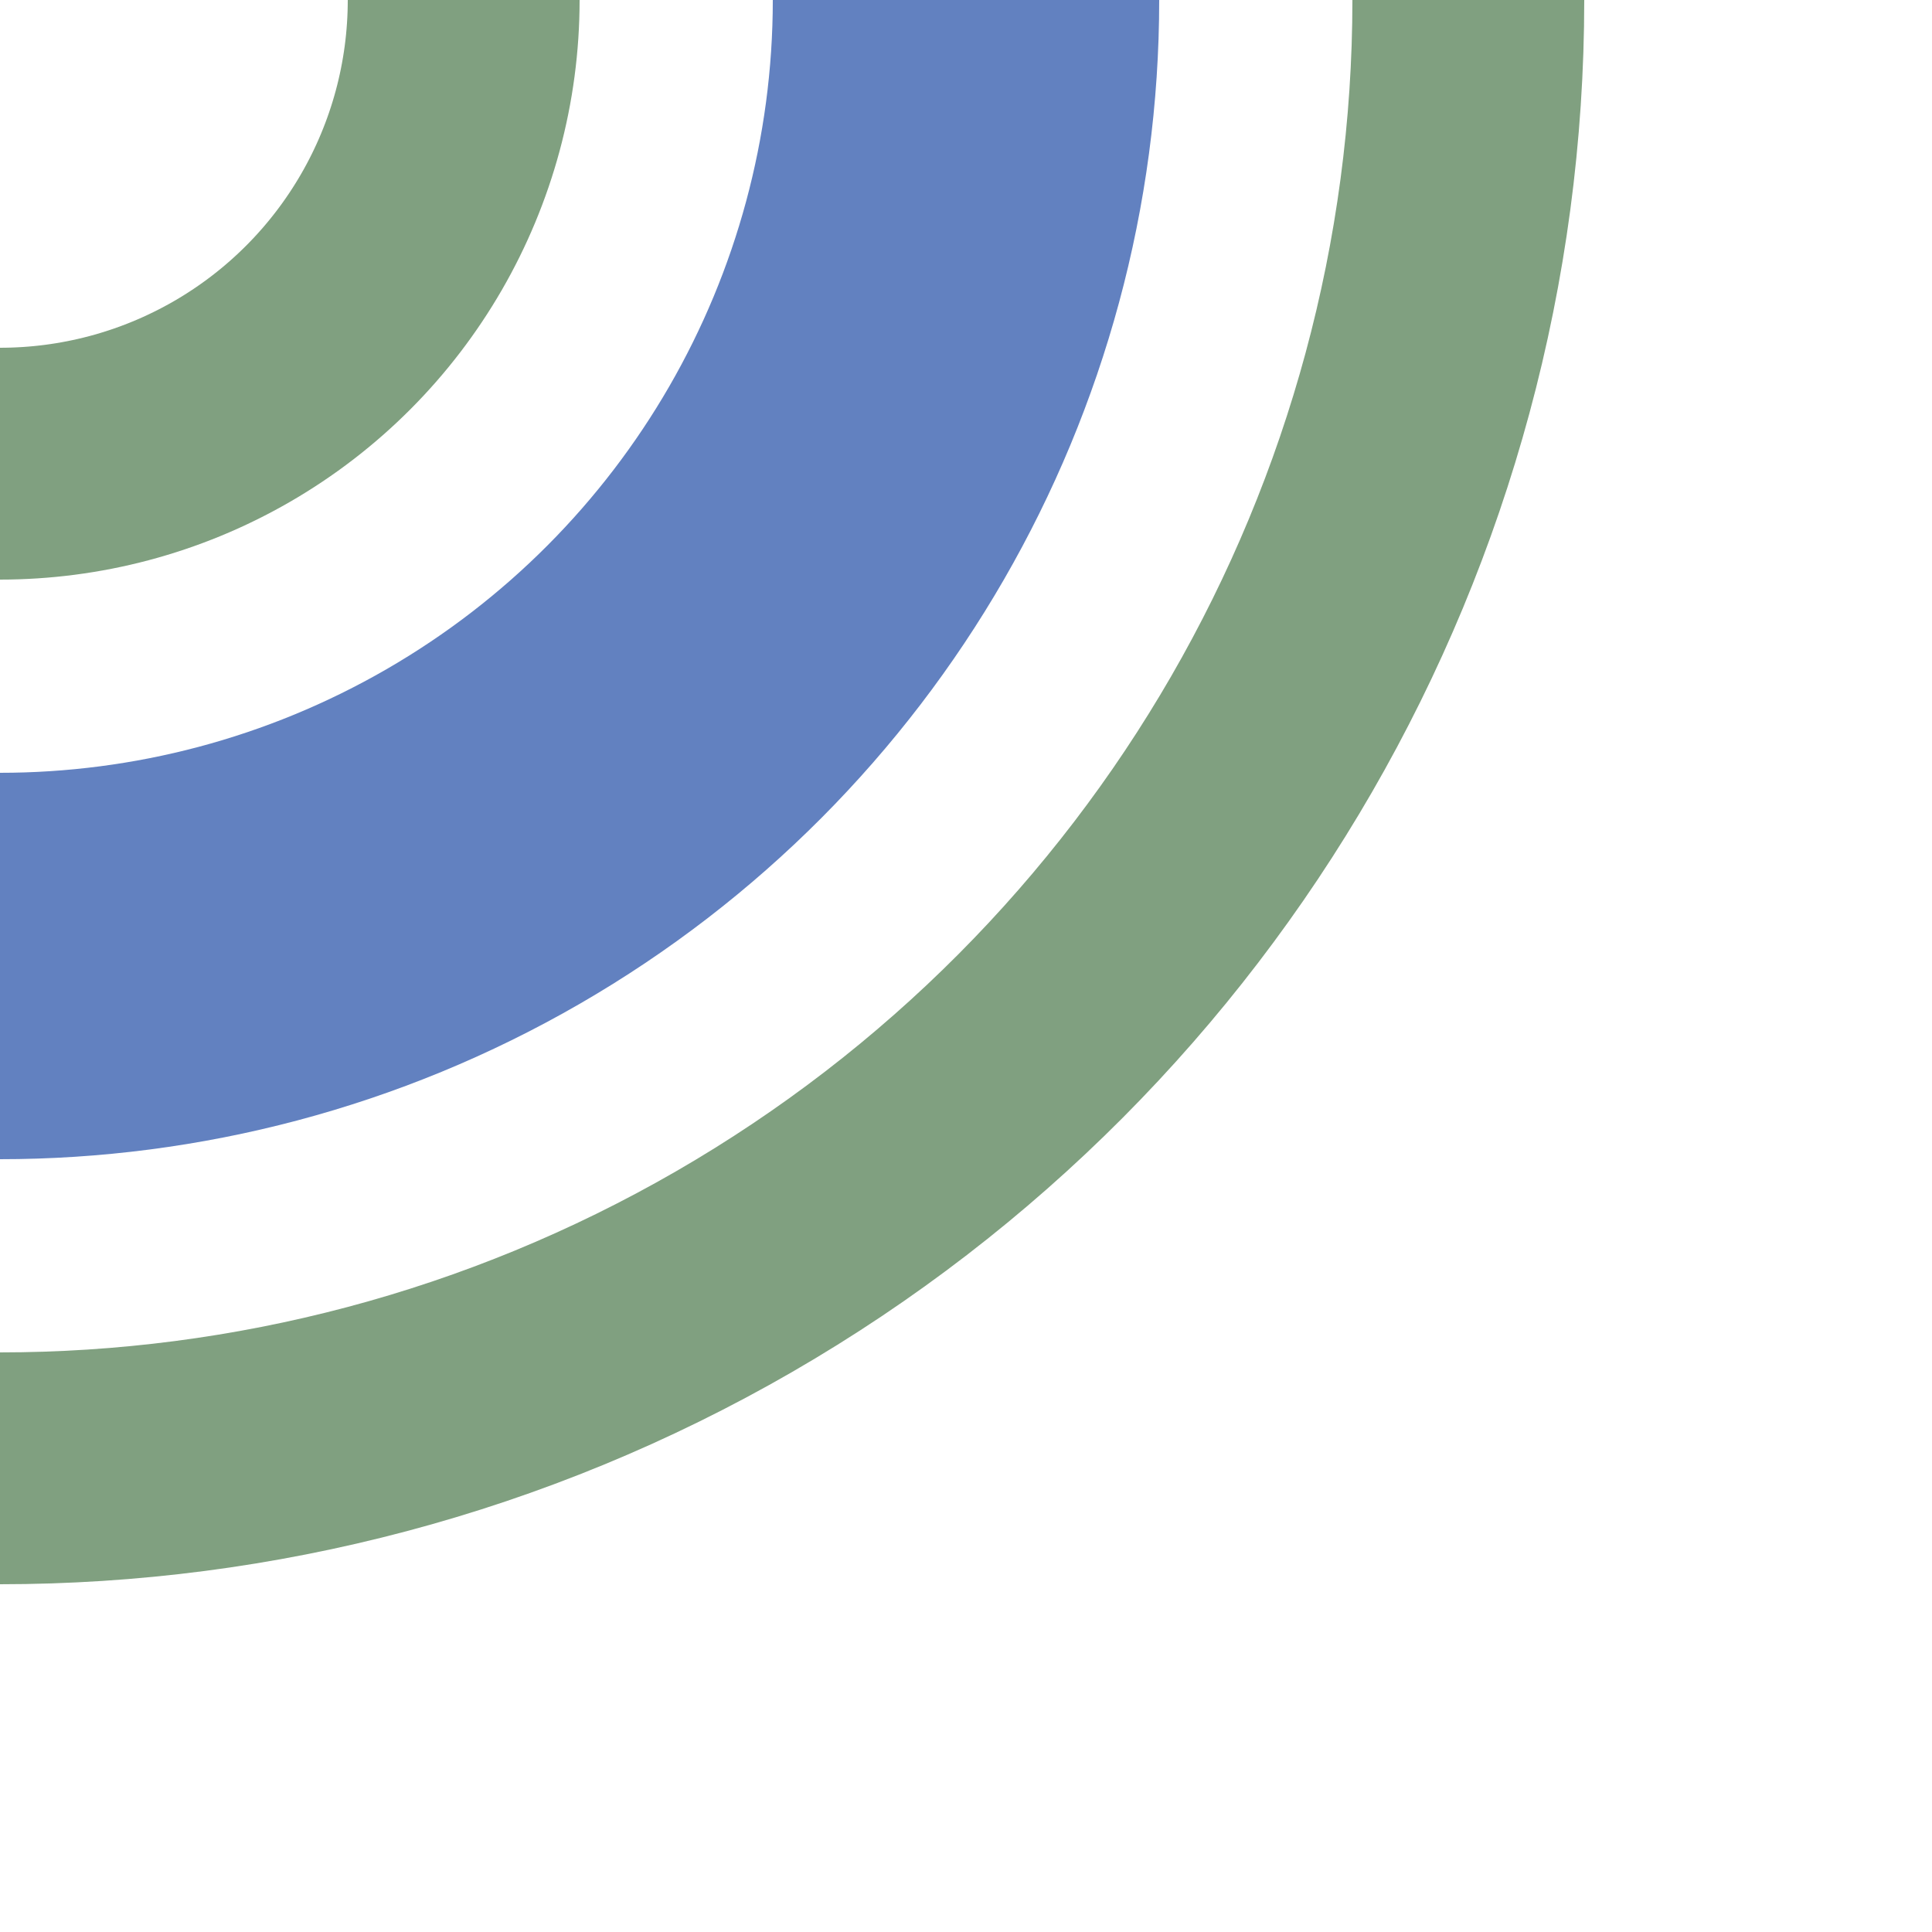 <?xml version="1.0" encoding="UTF-8" standalone="no"?>
<!-- Created by Erik Baas for Wikipedia -->
<svg xmlns="http://www.w3.org/2000/svg" width="500" height="500">
 <title>uexSTRrf-ELEV</title>
 <g fill="none">
  <circle cx="0" cy="0" r="250" stroke="#6281c0" stroke-width="100" />
  <circle cx="0" cy="0" r="380" stroke="#80a080" stroke-width="60" />
  <circle cx="0" cy="0" r="120" stroke="#80a080" stroke-width="60" />
 </g>
</svg>
